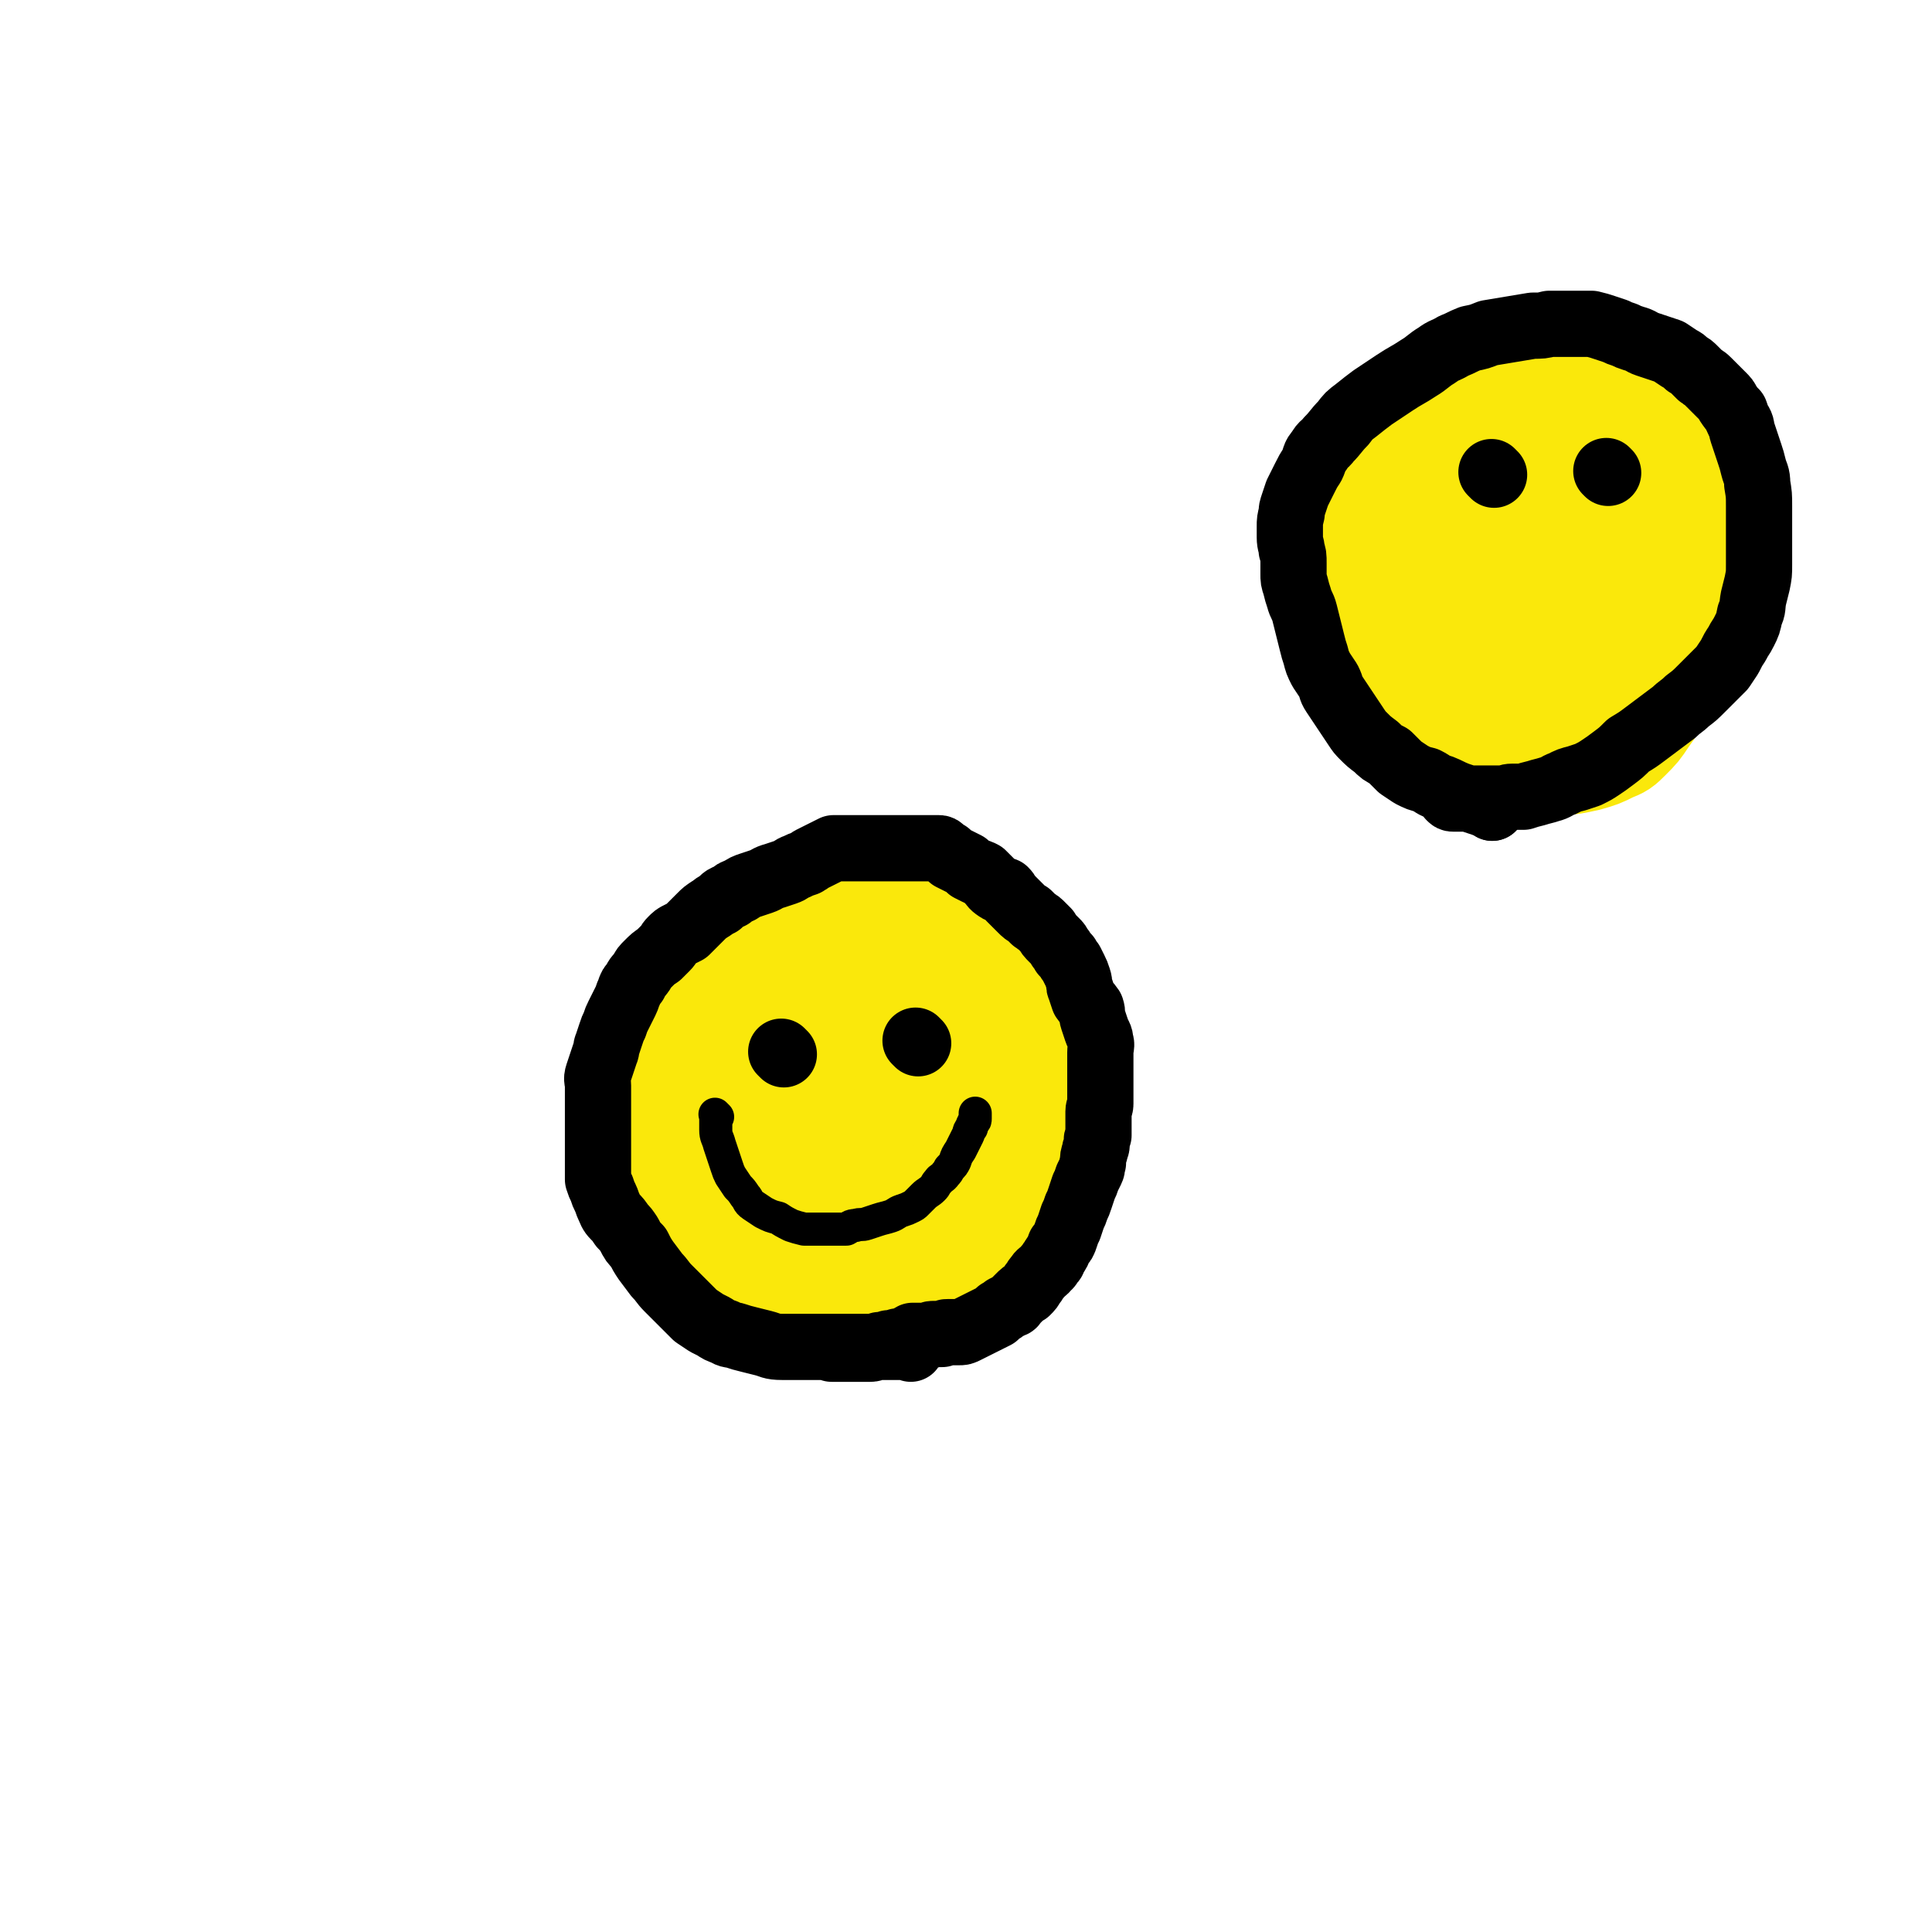 <svg viewBox='0 0 1050 1050' version='1.1' xmlns='http://www.w3.org/2000/svg' xmlns:xlink='http://www.w3.org/1999/xlink'><g fill='none' stroke='#FAE80B' stroke-width='60' stroke-linecap='round' stroke-linejoin='round'><path d='M411,635c-1,-1 -1,-1 -1,-1 -1,-3 -1,-3 -1,-6 0,-7 0,-7 1,-15 2,-7 1,-7 5,-14 7,-14 6,-16 16,-27 4,-4 6,-4 12,-5 6,-1 7,-1 14,1 7,2 8,2 14,7 8,7 8,8 13,17 7,11 7,11 11,23 4,11 5,12 5,23 0,9 0,10 -3,19 -3,6 -4,7 -10,11 -7,4 -8,4 -15,6 -8,2 -8,1 -16,1 -8,0 -9,1 -15,-3 -6,-3 -7,-3 -10,-9 -6,-10 -5,-11 -8,-21 -2,-10 -2,-10 -1,-20 1,-8 1,-9 4,-16 3,-7 4,-7 9,-13 4,-5 4,-6 10,-9 6,-4 7,-4 14,-5 8,0 9,-1 17,3 9,3 9,4 16,11 9,10 8,11 14,22 4,8 4,9 5,17 1,7 1,7 -1,13 -3,8 -3,8 -8,14 -5,7 -5,7 -13,13 -7,5 -7,5 -15,7 -6,2 -7,3 -13,2 -10,-2 -11,-2 -20,-7 -11,-6 -11,-6 -19,-16 -8,-9 -7,-10 -12,-21 -4,-10 -6,-11 -5,-21 0,-8 1,-9 6,-15 7,-10 8,-9 18,-17 8,-6 8,-7 18,-12 12,-6 12,-8 25,-9 13,-1 14,0 26,5 10,4 11,4 18,13 9,11 9,12 15,25 4,11 4,12 6,23 1,11 1,11 0,21 -2,10 -2,10 -7,19 -4,8 -3,10 -10,16 -11,10 -12,11 -26,17 -16,8 -17,8 -34,11 -16,3 -17,2 -34,0 -11,-2 -12,-2 -21,-8 -10,-8 -10,-10 -16,-22 -9,-15 -10,-15 -14,-32 -3,-17 -3,-18 -1,-34 1,-13 2,-14 7,-26 7,-16 5,-18 16,-32 12,-14 14,-13 29,-23 12,-7 12,-8 25,-11 15,-3 16,-3 31,-1 12,1 13,1 22,7 12,8 12,9 21,20 12,15 12,15 21,32 9,16 8,16 13,33 3,11 4,12 2,23 -1,11 -2,11 -8,21 -6,11 -6,11 -15,20 -9,9 -9,9 -21,14 -15,7 -16,8 -33,9 -13,2 -14,2 -26,-2 -13,-4 -14,-5 -25,-13 -11,-8 -12,-8 -19,-19 -9,-13 -10,-14 -13,-31 -3,-16 -3,-18 0,-34 3,-15 4,-16 12,-28 9,-16 10,-15 22,-28 10,-11 9,-12 21,-20 12,-8 13,-9 27,-12 11,-3 13,-4 24,0 12,4 13,6 23,15 13,13 13,13 23,29 9,13 10,13 14,28 4,12 3,13 2,26 -1,10 0,11 -5,20 -4,9 -5,9 -13,17 -8,9 -8,9 -18,16 -14,9 -14,10 -30,15 -16,5 -17,6 -33,6 -11,0 -12,-1 -22,-5 -12,-4 -12,-5 -23,-11 -8,-5 -9,-5 -15,-13 -8,-10 -8,-11 -11,-22 -3,-11 -4,-12 -2,-23 2,-11 3,-11 9,-21 8,-12 9,-12 19,-22 8,-8 8,-9 17,-15 8,-5 8,-6 17,-7 9,-1 10,-1 18,2 8,3 9,5 15,12 7,6 7,6 11,15 5,9 5,9 7,19 1,10 1,11 -2,21 -2,10 -2,10 -8,18 -5,8 -6,8 -14,14 -6,6 -7,6 -14,10 -8,5 -8,5 -16,8 -9,2 -10,2 -19,1 -8,-1 -8,-1 -15,-4 -5,-2 -5,-2 -8,-6 -3,-3 -4,-4 -5,-8 0,-5 1,-6 4,-9 4,-5 5,-5 11,-9 8,-4 8,-5 17,-6 6,-1 7,-1 13,1 6,2 7,1 12,5 5,3 5,4 8,9 3,7 4,8 4,16 0,9 -1,9 -4,18 -2,7 -2,8 -6,14 -4,5 -4,6 -9,9 -7,5 -8,5 -16,7 -9,2 -10,3 -19,1 -9,-2 -10,-2 -15,-9 -8,-10 -9,-11 -12,-24 -5,-16 -5,-16 -5,-33 0,-16 0,-17 3,-33 2,-14 3,-14 9,-27 5,-11 6,-11 14,-20 8,-9 8,-8 18,-15 8,-6 8,-8 17,-11 10,-4 11,-3 21,-3 11,0 12,-1 22,3 9,4 9,5 15,11 8,8 7,9 14,18 6,8 7,8 12,17 4,9 5,9 7,19 1,9 2,9 0,18 -1,9 -2,9 -6,16 -6,9 -5,10 -13,16 -14,12 -15,12 -31,21 -13,6 -13,7 -27,9 -15,3 -16,3 -31,0 -13,-3 -15,-4 -25,-13 -11,-10 -11,-11 -18,-24 -9,-16 -9,-17 -13,-34 -3,-15 -2,-15 0,-30 1,-14 0,-16 6,-29 3,-6 5,-6 12,-8 5,-2 5,0 11,0 '/><path d='M447,655c-1,-1 -1,-1 -1,-1 -1,-1 0,0 0,0 -3,-6 -4,-6 -6,-12 -4,-10 -5,-11 -6,-21 -2,-14 -1,-14 0,-28 1,-12 1,-13 5,-25 2,-9 2,-9 7,-17 5,-6 5,-7 12,-12 7,-5 7,-5 16,-7 8,-2 9,-2 17,-1 8,1 8,2 15,6 7,3 8,3 13,9 6,7 6,8 9,16 4,10 4,11 4,21 0,12 0,12 -3,23 -3,11 -3,12 -9,20 -7,10 -8,9 -18,16 -10,6 -10,6 -21,10 -9,3 -9,3 -18,3 -11,1 -12,2 -23,0 -11,-2 -13,-1 -22,-7 -9,-4 -9,-6 -14,-14 -6,-11 -6,-12 -9,-24 -3,-12 -2,-13 -2,-25 0,-15 0,-15 4,-30 2,-9 2,-9 7,-17 4,-7 4,-8 11,-11 10,-6 11,-7 22,-8 14,-2 15,-2 29,1 17,4 18,3 33,11 14,7 13,9 26,19 12,8 13,8 24,17 8,6 8,6 14,13 5,6 7,6 8,13 3,10 2,11 0,22 -1,10 -1,11 -6,20 -11,17 -12,17 -26,32 -10,11 -10,13 -23,19 -15,7 -17,7 -33,7 -11,0 -11,-3 -21,-8 -11,-5 -11,-5 -21,-12 -8,-6 -8,-6 -15,-13 -5,-5 -5,-5 -9,-12 -2,-3 -1,-4 -2,-8 '/><path d='M449,677c-1,-1 -1,-1 -1,-1 -1,-1 0,0 0,0 -5,-2 -5,-2 -10,-4 -5,-3 -6,-2 -10,-6 -5,-4 -5,-4 -9,-9 -5,-10 -6,-10 -9,-21 -4,-11 -4,-12 -5,-24 -1,-12 -1,-13 2,-25 3,-12 4,-12 9,-23 5,-10 5,-10 12,-18 7,-8 6,-9 15,-15 14,-9 14,-11 30,-16 11,-4 12,-2 24,-2 11,0 12,0 22,3 9,3 10,3 17,9 8,6 8,6 13,15 6,11 6,11 8,23 1,13 0,14 -2,27 -2,11 -2,11 -6,21 -4,8 -4,8 -10,15 -4,7 -5,7 -10,12 -7,5 -7,5 -15,9 -9,5 -9,5 -19,9 -8,3 -8,3 -17,5 -8,1 -8,1 -16,0 -9,-2 -10,-2 -19,-6 -10,-4 -10,-3 -18,-10 -10,-8 -10,-8 -17,-18 -7,-9 -6,-10 -11,-20 -3,-7 -4,-7 -6,-14 -2,-7 -2,-7 -2,-14 -1,-11 -2,-12 1,-22 3,-10 3,-11 10,-20 8,-10 9,-9 20,-17 11,-7 11,-7 23,-12 13,-5 14,-6 28,-8 14,-2 15,-1 29,1 11,2 11,2 22,6 9,4 9,3 17,9 7,5 8,5 12,12 7,10 7,11 10,23 3,14 2,14 2,27 0,15 -1,15 -3,29 -2,12 -2,12 -6,24 -2,9 -2,10 -6,18 -4,9 -5,9 -9,17 -5,9 -4,10 -10,19 -4,6 -4,6 -9,11 -3,3 -3,3 -7,6 -7,3 -7,4 -14,5 -8,2 -9,2 -17,2 -8,0 -8,0 -15,-2 -8,-2 -8,-2 -15,-5 -9,-4 -9,-4 -17,-8 -7,-3 -7,-3 -14,-7 -6,-3 -6,-4 -11,-8 -4,-2 -4,-3 -8,-5 -4,-3 -5,-3 -8,-6 -3,-3 -3,-4 -6,-7 -4,-4 -4,-4 -7,-8 -3,-4 -3,-4 -7,-9 -3,-5 -4,-5 -7,-10 -2,-6 -2,-6 -4,-13 -2,-7 -2,-7 -2,-15 0,-8 0,-8 1,-16 2,-7 1,-7 4,-14 3,-8 3,-8 7,-16 4,-7 3,-8 8,-15 5,-6 5,-6 12,-11 8,-7 8,-8 16,-14 8,-6 8,-6 17,-10 7,-4 7,-4 14,-7 8,-3 7,-4 15,-6 9,-2 9,-2 19,-2 10,0 10,0 20,3 8,2 8,2 16,5 7,4 7,4 13,9 8,5 7,5 14,10 7,6 7,6 13,12 6,6 6,6 11,13 6,8 6,8 10,16 4,6 4,6 6,13 3,6 3,6 4,13 2,6 1,6 1,12 0,7 1,7 0,14 -1,7 -1,7 -3,13 -1,5 -1,5 -4,10 -2,5 -2,5 -5,10 -4,5 -4,5 -9,10 -5,6 -6,5 -11,10 -6,6 -6,7 -11,13 -5,6 -5,6 -10,11 -4,4 -4,4 -8,7 -5,3 -5,3 -10,6 -8,3 -8,2 -16,5 -6,1 -6,1 -12,3 -7,1 -7,1 -13,2 -5,0 -5,1 -11,1 -6,0 -6,0 -12,-1 -6,0 -6,0 -13,-2 -6,-1 -6,-1 -12,-3 -6,-2 -7,-1 -12,-4 -5,-2 -5,-2 -9,-5 -4,-3 -4,-4 -8,-7 -5,-4 -6,-4 -10,-8 -5,-5 -5,-5 -10,-10 -4,-5 -5,-4 -9,-10 -4,-6 -4,-6 -7,-14 -4,-8 -3,-8 -5,-17 -2,-7 -2,-7 -4,-15 -1,-6 -2,-6 -2,-12 0,-6 0,-6 1,-12 1,-8 1,-8 4,-15 2,-8 2,-8 6,-16 5,-7 5,-7 10,-14 5,-6 5,-7 10,-13 6,-6 6,-6 13,-12 9,-7 8,-7 18,-13 8,-5 9,-4 18,-8 7,-2 8,-2 15,-4 7,-2 7,-2 15,-2 8,-1 8,-1 16,-1 6,0 7,-1 13,0 7,1 7,1 13,2 6,2 7,1 12,4 11,6 11,7 22,14 6,5 6,6 11,12 7,7 7,7 12,15 5,7 5,7 9,15 3,5 3,5 5,11 2,7 2,7 4,14 1,8 1,8 2,16 0,7 0,8 0,15 0,6 0,7 -1,13 0,5 -1,5 -2,10 -2,5 -2,5 -4,10 -3,6 -2,6 -6,12 -3,5 -3,5 -7,10 -4,6 -4,6 -8,11 -3,5 -3,5 -7,9 -4,5 -4,5 -8,8 -3,3 -3,4 -7,6 -7,3 -7,3 -14,5 -8,3 -8,3 -17,4 -7,1 -7,1 -14,1 -6,0 -6,0 -11,0 -6,-1 -6,-1 -12,-2 -7,-1 -7,-1 -14,-3 -7,-2 -7,-2 -13,-4 -7,-2 -7,-1 -13,-4 -5,-2 -5,-2 -11,-5 -4,-3 -4,-3 -8,-6 -4,-3 -4,-4 -7,-8 -3,-3 -3,-3 -6,-7 -2,-4 -2,-4 -4,-8 -2,-5 -2,-5 -4,-10 -1,-4 -1,-4 -1,-9 -1,-7 -1,-7 -1,-13 0,-7 0,-8 1,-15 2,-7 2,-7 5,-15 3,-9 3,-9 6,-19 3,-12 1,-13 4,-25 2,-7 3,-7 6,-14 4,-6 4,-6 8,-12 4,-6 4,-6 9,-11 6,-6 7,-5 14,-10 6,-4 6,-4 12,-8 5,-3 4,-4 9,-6 7,-4 7,-4 14,-7 6,-2 6,-2 13,-3 7,0 7,0 14,1 7,1 7,1 14,3 6,2 6,3 11,6 7,3 7,2 13,6 6,4 6,4 12,9 5,4 5,4 9,9 5,6 5,6 10,12 4,6 4,6 7,13 4,7 4,7 6,14 2,6 2,6 2,11 1,6 1,6 1,12 0,5 0,5 0,11 0,7 0,7 -1,13 -1,7 0,7 -2,13 -2,5 -2,5 -5,10 -3,4 -2,4 -6,8 -3,5 -3,5 -7,9 -6,6 -6,5 -11,11 -6,9 -5,9 -11,18 -4,7 -4,7 -9,14 -3,5 -3,5 -7,9 -2,2 -3,2 -6,4 -3,2 -3,3 -6,4 -5,2 -5,2 -10,4 -4,1 -4,2 -9,1 -5,0 -5,-1 -10,-3 0,0 0,0 -1,0 '/></g>
<g fill='none' stroke='#000000' stroke-width='36' stroke-linecap='round' stroke-linejoin='round'><path d='M495,733c-1,-1 -1,-1 -1,-1 -1,-1 0,0 0,0 -5,0 -5,0 -11,0 -4,0 -4,0 -7,0 -5,0 -5,0 -10,0 -5,0 -5,0 -10,0 -5,0 -5,0 -10,0 -6,0 -6,0 -12,0 -5,0 -5,0 -9,0 -6,0 -6,-1 -10,-2 -4,-1 -4,-1 -8,-2 -4,-1 -4,-1 -7,-2 -3,-1 -3,0 -6,-2 -3,-1 -3,-1 -6,-3 -2,-1 -2,-1 -4,-2 -3,-2 -3,-2 -6,-4 -2,-2 -2,-2 -4,-4 -3,-3 -3,-3 -5,-5 -3,-3 -3,-3 -6,-6 -3,-3 -3,-4 -6,-7 -3,-4 -3,-4 -6,-8 -2,-3 -2,-3 -4,-7 -3,-3 -3,-3 -5,-7 -2,-3 -2,-3 -4,-5 -2,-3 -2,-3 -4,-5 -2,-2 -2,-3 -3,-5 -1,-2 -1,-3 -2,-5 -1,-2 -1,-2 -2,-5 -1,-2 -1,-2 -2,-5 0,-2 0,-2 0,-5 0,-3 0,-3 0,-7 0,-3 0,-3 0,-6 0,-3 0,-3 0,-6 0,-2 0,-2 0,-5 0,-2 0,-2 0,-5 0,-3 0,-3 0,-6 0,-2 0,-2 0,-5 0,-3 0,-3 0,-6 0,-3 -1,-3 0,-6 1,-3 1,-3 2,-6 1,-3 1,-3 2,-6 1,-2 0,-2 1,-4 1,-3 1,-3 2,-6 1,-3 1,-3 2,-5 1,-3 1,-3 2,-5 1,-2 1,-2 2,-4 1,-2 1,-2 2,-4 1,-2 1,-3 2,-5 1,-3 1,-3 3,-5 1,-3 2,-3 4,-6 1,-2 1,-2 3,-4 3,-3 3,-3 6,-5 2,-2 2,-2 4,-4 2,-2 1,-2 3,-4 2,-2 2,-2 4,-3 2,-1 2,-1 4,-2 2,-2 2,-2 4,-4 2,-2 2,-2 4,-4 2,-2 2,-2 5,-4 2,-1 2,-2 5,-3 2,-2 2,-3 6,-4 2,-2 2,-2 5,-3 3,-2 3,-2 6,-3 3,-1 3,-1 6,-2 3,-1 3,-2 7,-3 3,-1 3,-1 6,-2 3,-1 3,-2 6,-3 2,-1 2,-1 5,-2 2,-1 1,-1 3,-2 2,-1 2,-1 4,-2 2,-1 2,-1 4,-2 2,-1 2,-1 4,-2 1,0 1,0 3,0 2,0 2,0 4,0 2,0 2,0 4,0 2,0 2,0 5,0 3,0 3,0 7,0 4,0 4,0 7,0 3,0 3,0 5,0 3,0 3,0 5,0 3,0 3,0 5,0 2,0 2,0 4,0 2,0 2,0 4,0 1,0 1,0 2,0 1,0 1,0 2,0 1,0 1,0 2,1 1,1 1,1 3,2 1,1 1,1 2,2 2,1 2,1 4,2 2,1 2,1 4,2 1,1 1,1 2,2 2,1 2,1 4,2 1,0 1,0 3,1 2,2 2,2 4,4 2,2 1,2 4,4 1,1 2,0 4,1 2,2 1,2 3,4 2,2 2,2 3,3 2,2 2,2 3,3 2,2 2,2 4,3 2,2 2,2 3,3 1,1 2,1 3,2 2,2 2,2 4,4 1,2 1,2 3,4 1,1 1,1 2,2 1,1 1,1 2,3 1,1 1,1 2,3 1,1 1,1 2,2 1,2 1,2 2,3 1,2 1,2 2,4 1,2 1,2 2,5 1,3 0,3 1,5 1,3 1,3 2,6 2,3 2,2 4,5 1,3 0,3 1,6 1,3 1,3 2,6 1,3 2,3 2,6 1,2 0,3 0,6 0,2 0,2 0,4 0,3 0,3 0,5 0,2 0,2 0,4 0,1 0,1 0,3 0,1 0,1 0,2 0,1 0,1 0,3 0,2 0,2 0,4 0,2 0,2 0,3 0,2 -1,2 -1,4 0,2 0,2 0,4 0,3 0,3 0,5 0,2 0,2 0,4 -1,2 -1,2 -1,5 0,2 -1,2 -1,4 -1,3 -1,3 -1,6 -1,2 0,2 -1,4 -1,2 -1,2 -2,4 -1,3 -1,3 -2,5 -1,3 -1,3 -2,6 -1,3 -1,3 -2,5 -1,3 -1,3 -2,5 -1,3 -1,3 -2,6 -1,2 -1,2 -2,5 -1,3 -1,3 -3,5 -1,3 -1,3 -3,6 -1,1 0,2 -2,3 -1,3 -2,2 -3,4 -2,2 -3,2 -4,4 -2,2 -1,2 -3,4 -1,2 -1,2 -3,4 -2,1 -2,1 -4,3 -1,1 -1,1 -2,2 -1,1 -1,2 -2,2 -2,1 -2,1 -4,2 -1,1 -1,1 -3,2 -1,1 -1,1 -2,2 -2,1 -2,1 -4,2 -2,1 -2,1 -4,2 -2,1 -2,1 -4,2 -2,1 -2,1 -4,2 -2,1 -2,1 -4,1 -1,0 -1,0 -3,0 -1,0 -1,0 -3,0 -1,0 -1,0 -3,1 -1,0 -1,0 -2,0 -1,0 -1,0 -3,0 -2,0 -1,1 -3,1 -2,0 -2,0 -4,0 -2,0 -2,0 -4,0 -2,1 -2,2 -4,2 -2,1 -2,1 -4,1 -2,1 -2,1 -5,1 -2,1 -2,1 -5,1 -3,1 -3,2 -5,2 -2,0 -2,0 -4,0 -2,0 -2,0 -3,0 -2,0 -2,0 -4,0 -1,0 -1,0 -3,0 -1,0 -1,0 -2,0 -1,0 -1,0 -3,0 -1,0 -1,0 -2,0 '/><path d='M426,573c-1,-1 -1,-1 -1,-1 -1,-1 0,0 0,0 0,0 0,0 0,0 '/><path d='M499,567c-1,-1 -1,-1 -1,-1 -1,-1 0,0 0,0 0,0 0,0 0,0 '/></g>
<g fill='none' stroke='#000000' stroke-width='18' stroke-linecap='round' stroke-linejoin='round'><path d='M390,607c-1,-1 -1,-1 -1,-1 -1,-1 0,0 0,0 0,4 0,4 0,8 0,4 1,4 2,8 1,3 1,3 2,6 1,3 1,3 2,6 1,3 1,3 2,5 2,3 2,3 4,6 2,2 2,2 4,5 2,2 1,3 4,5 3,2 3,2 6,4 4,2 4,2 8,3 3,2 3,2 7,4 3,1 3,1 7,2 4,0 4,0 7,0 3,0 3,0 6,0 3,0 3,0 6,0 2,0 2,0 4,0 2,-1 2,-2 5,-2 3,-1 3,0 6,-1 3,-1 3,-1 6,-2 3,-1 4,-1 7,-2 3,-1 3,-2 6,-3 3,-1 3,-1 5,-2 2,-1 2,-1 3,-2 2,-2 2,-2 4,-4 2,-2 3,-2 5,-4 2,-2 1,-2 3,-4 1,-2 2,-1 4,-4 1,-1 1,-1 2,-3 2,-2 2,-2 3,-4 1,-3 1,-3 3,-6 1,-2 1,-2 2,-4 1,-2 1,-2 2,-4 1,-2 0,-2 2,-4 0,-2 1,-2 1,-3 1,-1 1,-1 1,-2 0,-1 0,-1 0,-2 0,-1 0,-1 0,-1 '/></g>
<g fill='none' stroke='#FAE80B' stroke-width='60' stroke-linecap='round' stroke-linejoin='round'><path d='M775,341c-1,-1 -1,-1 -1,-1 -1,-1 0,0 0,0 0,-1 0,-1 0,-2 0,-6 -1,-6 0,-11 2,-9 2,-9 7,-17 4,-9 4,-9 11,-16 8,-9 8,-9 18,-16 9,-7 9,-7 20,-11 8,-4 9,-4 19,-4 8,0 9,0 16,4 7,4 8,5 11,11 6,12 6,13 8,26 2,12 2,12 1,24 -1,10 -2,10 -6,19 -2,6 -3,6 -7,10 -6,6 -7,6 -14,9 -12,4 -13,3 -25,5 -10,1 -10,1 -19,-1 -7,-1 -7,-1 -12,-4 -5,-3 -6,-3 -9,-8 -5,-6 -5,-7 -7,-15 -2,-9 -3,-9 -1,-18 2,-10 3,-10 9,-19 8,-11 7,-12 17,-21 11,-8 12,-8 26,-13 8,-2 9,-3 17,-1 7,1 8,2 12,7 8,8 10,9 12,20 4,16 3,17 0,33 -2,11 -4,11 -9,20 -4,6 -4,7 -9,10 -9,6 -10,6 -20,9 -11,2 -11,3 -22,2 -10,0 -10,-1 -19,-4 -8,-4 -8,-4 -15,-10 -6,-5 -7,-5 -11,-12 -4,-8 -4,-9 -4,-19 0,-10 2,-10 6,-19 6,-12 6,-13 15,-22 13,-12 14,-13 30,-21 12,-7 13,-8 26,-9 12,-1 15,-3 23,4 20,16 24,19 34,42 5,15 2,19 -3,35 -5,14 -8,13 -18,26 -8,10 -8,10 -18,19 -7,6 -7,7 -17,11 -9,5 -10,5 -20,5 -10,0 -10,-2 -19,-6 -12,-5 -12,-5 -22,-13 -10,-7 -11,-6 -19,-16 -8,-9 -9,-10 -12,-21 -3,-11 -4,-13 -1,-24 2,-12 4,-13 11,-24 9,-13 9,-14 20,-24 16,-14 16,-15 35,-24 14,-7 15,-8 30,-10 15,-2 16,-3 31,1 13,2 14,2 24,10 10,8 10,9 16,20 5,11 6,12 7,24 2,12 2,13 0,26 -3,18 -3,19 -11,36 -5,11 -6,12 -16,21 -8,7 -8,7 -18,11 -9,4 -9,4 -19,4 -13,1 -14,1 -27,-2 -21,-5 -22,-5 -41,-14 -8,-4 -8,-5 -13,-12 -8,-11 -8,-12 -11,-25 -4,-14 -4,-15 -4,-30 0,-16 0,-16 4,-31 3,-13 4,-13 10,-25 6,-11 6,-12 14,-20 9,-8 10,-8 21,-12 9,-3 10,-3 19,-3 9,1 9,2 17,5 10,4 10,3 19,9 10,7 12,6 19,16 11,16 12,17 18,35 5,13 4,14 4,28 0,14 0,15 -3,29 -3,10 -3,10 -9,19 -5,7 -6,6 -14,13 -8,7 -7,8 -17,13 -12,7 -13,8 -26,11 -13,2 -14,2 -26,0 -9,-1 -9,-3 -17,-7 -10,-4 -10,-4 -19,-10 -8,-5 -9,-5 -16,-11 -8,-7 -8,-7 -13,-15 -5,-7 -6,-7 -7,-15 -2,-9 -2,-10 1,-19 4,-12 5,-12 12,-23 10,-14 10,-14 23,-26 14,-13 15,-13 32,-23 14,-8 14,-8 30,-12 13,-4 14,-5 27,-5 12,0 13,1 24,5 7,2 8,2 13,7 5,6 5,7 7,15 2,13 3,14 1,27 -3,16 -4,16 -11,31 -8,16 -9,16 -18,30 -6,9 -6,10 -14,18 -5,6 -5,6 -13,10 -9,5 -10,5 -20,7 -11,3 -11,2 -23,3 -7,0 -7,1 -14,-1 -5,-1 -5,-1 -10,-4 -4,-4 -5,-4 -8,-9 -6,-8 -6,-9 -9,-18 -2,-9 -2,-10 -1,-19 0,-8 0,-8 3,-15 4,-9 4,-10 10,-18 6,-7 6,-8 13,-13 9,-6 10,-5 19,-7 6,-1 7,-1 13,1 5,3 5,4 9,9 6,7 7,7 10,15 4,8 3,8 4,17 1,7 1,7 0,13 0,5 0,5 -2,9 -1,3 -1,3 -4,6 -2,2 -3,2 -6,4 -5,3 -5,3 -11,5 -5,1 -6,1 -11,0 -4,-1 -4,-1 -7,-4 -4,-3 -4,-3 -6,-8 -2,-5 -2,-5 -2,-11 1,-6 1,-7 4,-13 3,-5 3,-5 8,-10 4,-4 4,-5 10,-7 7,-2 7,-2 14,-2 4,-1 5,0 9,1 4,2 5,2 7,6 5,10 6,11 8,22 2,9 1,10 0,19 -1,7 -1,7 -3,14 -3,7 -3,7 -9,13 -9,10 -10,10 -22,19 -9,6 -10,7 -21,11 -8,3 -9,2 -17,1 -6,-1 -7,-1 -11,-5 -5,-3 -5,-3 -8,-9 -6,-10 -6,-10 -9,-22 -4,-12 -3,-12 -5,-24 -1,-11 -1,-11 -1,-22 0,-9 1,-10 2,-19 2,-9 2,-9 5,-18 3,-9 3,-9 7,-17 5,-8 5,-9 12,-16 10,-10 10,-11 22,-19 11,-8 11,-8 24,-13 10,-5 10,-4 21,-6 14,-3 14,-3 28,-3 11,-1 11,-1 23,1 7,1 7,1 13,4 5,2 5,3 8,6 5,6 6,6 8,13 5,18 5,19 5,38 0,15 -1,15 -4,30 -2,13 -3,13 -7,25 -3,10 -2,11 -7,20 -6,8 -6,8 -14,15 -8,7 -9,7 -19,14 -8,5 -8,5 -17,8 -8,3 -9,4 -18,5 -11,1 -11,0 -22,-1 -10,-2 -10,-2 -20,-6 -7,-2 -7,-2 -13,-6 -6,-3 -6,-3 -12,-7 -6,-4 -7,-4 -13,-9 -7,-7 -7,-7 -13,-15 -5,-8 -5,-8 -10,-17 -3,-6 -4,-6 -7,-13 -2,-7 -2,-8 -3,-15 -1,-8 -1,-8 -1,-16 0,-6 0,-7 2,-13 2,-8 2,-8 6,-15 4,-7 5,-7 11,-14 6,-7 6,-7 14,-13 8,-7 8,-8 18,-12 11,-5 12,-5 24,-7 12,-3 12,-2 24,-3 10,-1 10,0 21,0 9,0 9,0 18,2 9,1 9,1 17,3 7,2 7,2 13,5 3,2 4,2 6,5 5,6 5,6 7,14 4,12 3,13 4,26 1,12 1,12 1,25 0,9 0,9 -1,19 -1,11 -2,11 -5,21 -2,12 -1,12 -5,23 -4,11 -5,10 -11,21 -5,8 -5,8 -10,15 -4,6 -4,6 -9,11 -4,4 -4,4 -9,6 -6,3 -6,3 -13,5 -9,2 -10,2 -19,2 -9,0 -9,0 -18,-2 -9,-1 -9,-2 -17,-5 -9,-4 -10,-3 -18,-8 -10,-5 -10,-6 -19,-12 -7,-6 -7,-6 -13,-13 -7,-8 -6,-8 -12,-17 -5,-8 -5,-8 -9,-16 -3,-8 -4,-8 -6,-15 -2,-7 -2,-8 -2,-15 0,-9 0,-9 1,-18 2,-9 2,-10 6,-18 5,-11 5,-11 12,-20 10,-10 11,-9 22,-18 8,-6 8,-7 17,-13 7,-4 7,-5 15,-7 9,-3 9,-2 18,-3 10,0 10,0 20,1 7,1 8,1 15,3 8,2 8,3 16,6 7,4 7,3 14,8 6,4 7,4 12,10 7,8 7,9 11,19 5,12 4,13 7,26 2,9 2,9 2,19 0,9 0,9 0,18 0,7 1,7 0,15 -1,5 -2,5 -4,10 -2,5 -1,6 -4,10 -3,4 -4,4 -8,8 -5,5 -5,5 -10,9 -6,5 -6,5 -13,9 -6,3 -7,3 -14,5 -7,3 -7,3 -14,5 -5,1 -6,1 -11,2 -1,0 -1,0 -3,1 '/></g>
<g fill='none' stroke='#000000' stroke-width='36' stroke-linecap='round' stroke-linejoin='round'><path d='M811,439c-1,-1 -1,-1 -1,-1 -1,-1 0,0 0,0 0,0 0,0 0,0 '/><path d='M811,439c-1,-1 -1,-1 -1,-1 -9,-3 -9,-3 -18,-6 -5,-2 -4,-2 -9,-4 -4,-1 -4,-2 -8,-4 -4,-1 -4,-1 -8,-3 -3,-2 -3,-2 -6,-4 -3,-3 -3,-3 -6,-6 -4,-2 -4,-2 -7,-5 -4,-3 -4,-3 -7,-6 -2,-2 -2,-2 -4,-5 -2,-3 -2,-3 -4,-6 -2,-3 -2,-3 -4,-6 -2,-3 -2,-3 -4,-6 -2,-3 -1,-3 -3,-7 -2,-3 -2,-3 -4,-6 -2,-4 -2,-4 -3,-8 -1,-3 -1,-3 -2,-7 -1,-4 -1,-4 -2,-8 -1,-4 -1,-4 -2,-8 -1,-4 -2,-4 -3,-8 -1,-3 -1,-3 -2,-7 -1,-3 -1,-3 -1,-6 0,-3 0,-3 0,-6 0,-4 0,-4 -1,-7 0,-3 -1,-3 -1,-7 0,-3 0,-3 0,-6 0,-3 0,-3 1,-7 0,-2 0,-2 1,-5 1,-3 1,-3 2,-6 2,-4 2,-4 4,-8 2,-4 2,-4 4,-7 2,-4 1,-5 4,-8 2,-4 3,-3 5,-6 4,-4 4,-5 8,-9 3,-4 3,-4 7,-7 5,-4 5,-4 9,-7 6,-4 6,-4 12,-8 6,-4 7,-4 13,-8 5,-3 5,-4 10,-7 4,-3 4,-2 9,-5 5,-2 4,-2 9,-4 5,-1 5,-1 10,-3 6,-1 6,-1 12,-2 6,-1 6,-1 12,-2 5,0 5,0 9,-1 3,0 3,0 7,0 3,0 3,0 5,0 3,0 3,0 6,0 3,0 3,0 5,0 4,1 4,1 7,2 3,1 3,1 6,2 2,1 2,1 5,2 2,1 2,1 5,2 4,1 4,2 7,3 3,1 3,1 6,2 3,1 3,1 6,2 3,2 3,2 6,4 2,1 2,1 4,3 2,1 2,1 4,3 1,1 1,1 3,3 1,1 2,1 4,3 1,1 1,1 3,3 1,1 1,1 3,3 1,1 1,1 2,2 2,2 2,2 3,4 2,3 2,3 4,5 1,3 1,3 2,5 2,3 1,3 2,6 1,3 1,3 2,6 1,3 1,3 2,6 1,3 1,3 2,7 1,4 2,4 2,9 1,6 1,6 1,12 0,7 0,7 0,13 0,5 0,5 0,9 0,5 0,5 0,10 0,5 0,5 -1,10 -1,4 -1,4 -2,8 -1,5 0,5 -2,9 -1,5 -1,5 -3,9 -2,4 -2,3 -4,7 -2,3 -2,3 -4,7 -2,3 -2,3 -4,6 -3,3 -3,3 -5,5 -3,3 -3,3 -6,6 -4,4 -4,4 -8,7 -3,3 -4,3 -7,6 -4,3 -4,3 -8,6 -4,3 -4,3 -8,6 -4,3 -4,3 -9,6 -4,4 -4,4 -8,7 -4,3 -4,3 -7,5 -3,2 -3,2 -7,4 -3,1 -3,1 -6,2 -4,1 -4,1 -8,3 -3,1 -3,2 -7,3 -3,1 -4,1 -7,2 -4,1 -4,1 -7,2 -3,0 -3,0 -6,0 -3,0 -3,1 -6,1 -2,0 -2,0 -4,0 -2,0 -2,0 -4,0 -2,0 -2,0 -4,0 -2,0 -2,0 -4,0 -2,0 -2,0 -4,0 -2,0 -2,0 -4,0 -1,0 -1,0 -2,0 -1,0 -1,0 -2,-1 '/><path d='M812,258c-1,-1 -1,-1 -1,-1 -1,-1 0,0 0,0 '/><path d='M874,257c-1,-1 -1,-1 -1,-1 '/></g>
</svg>